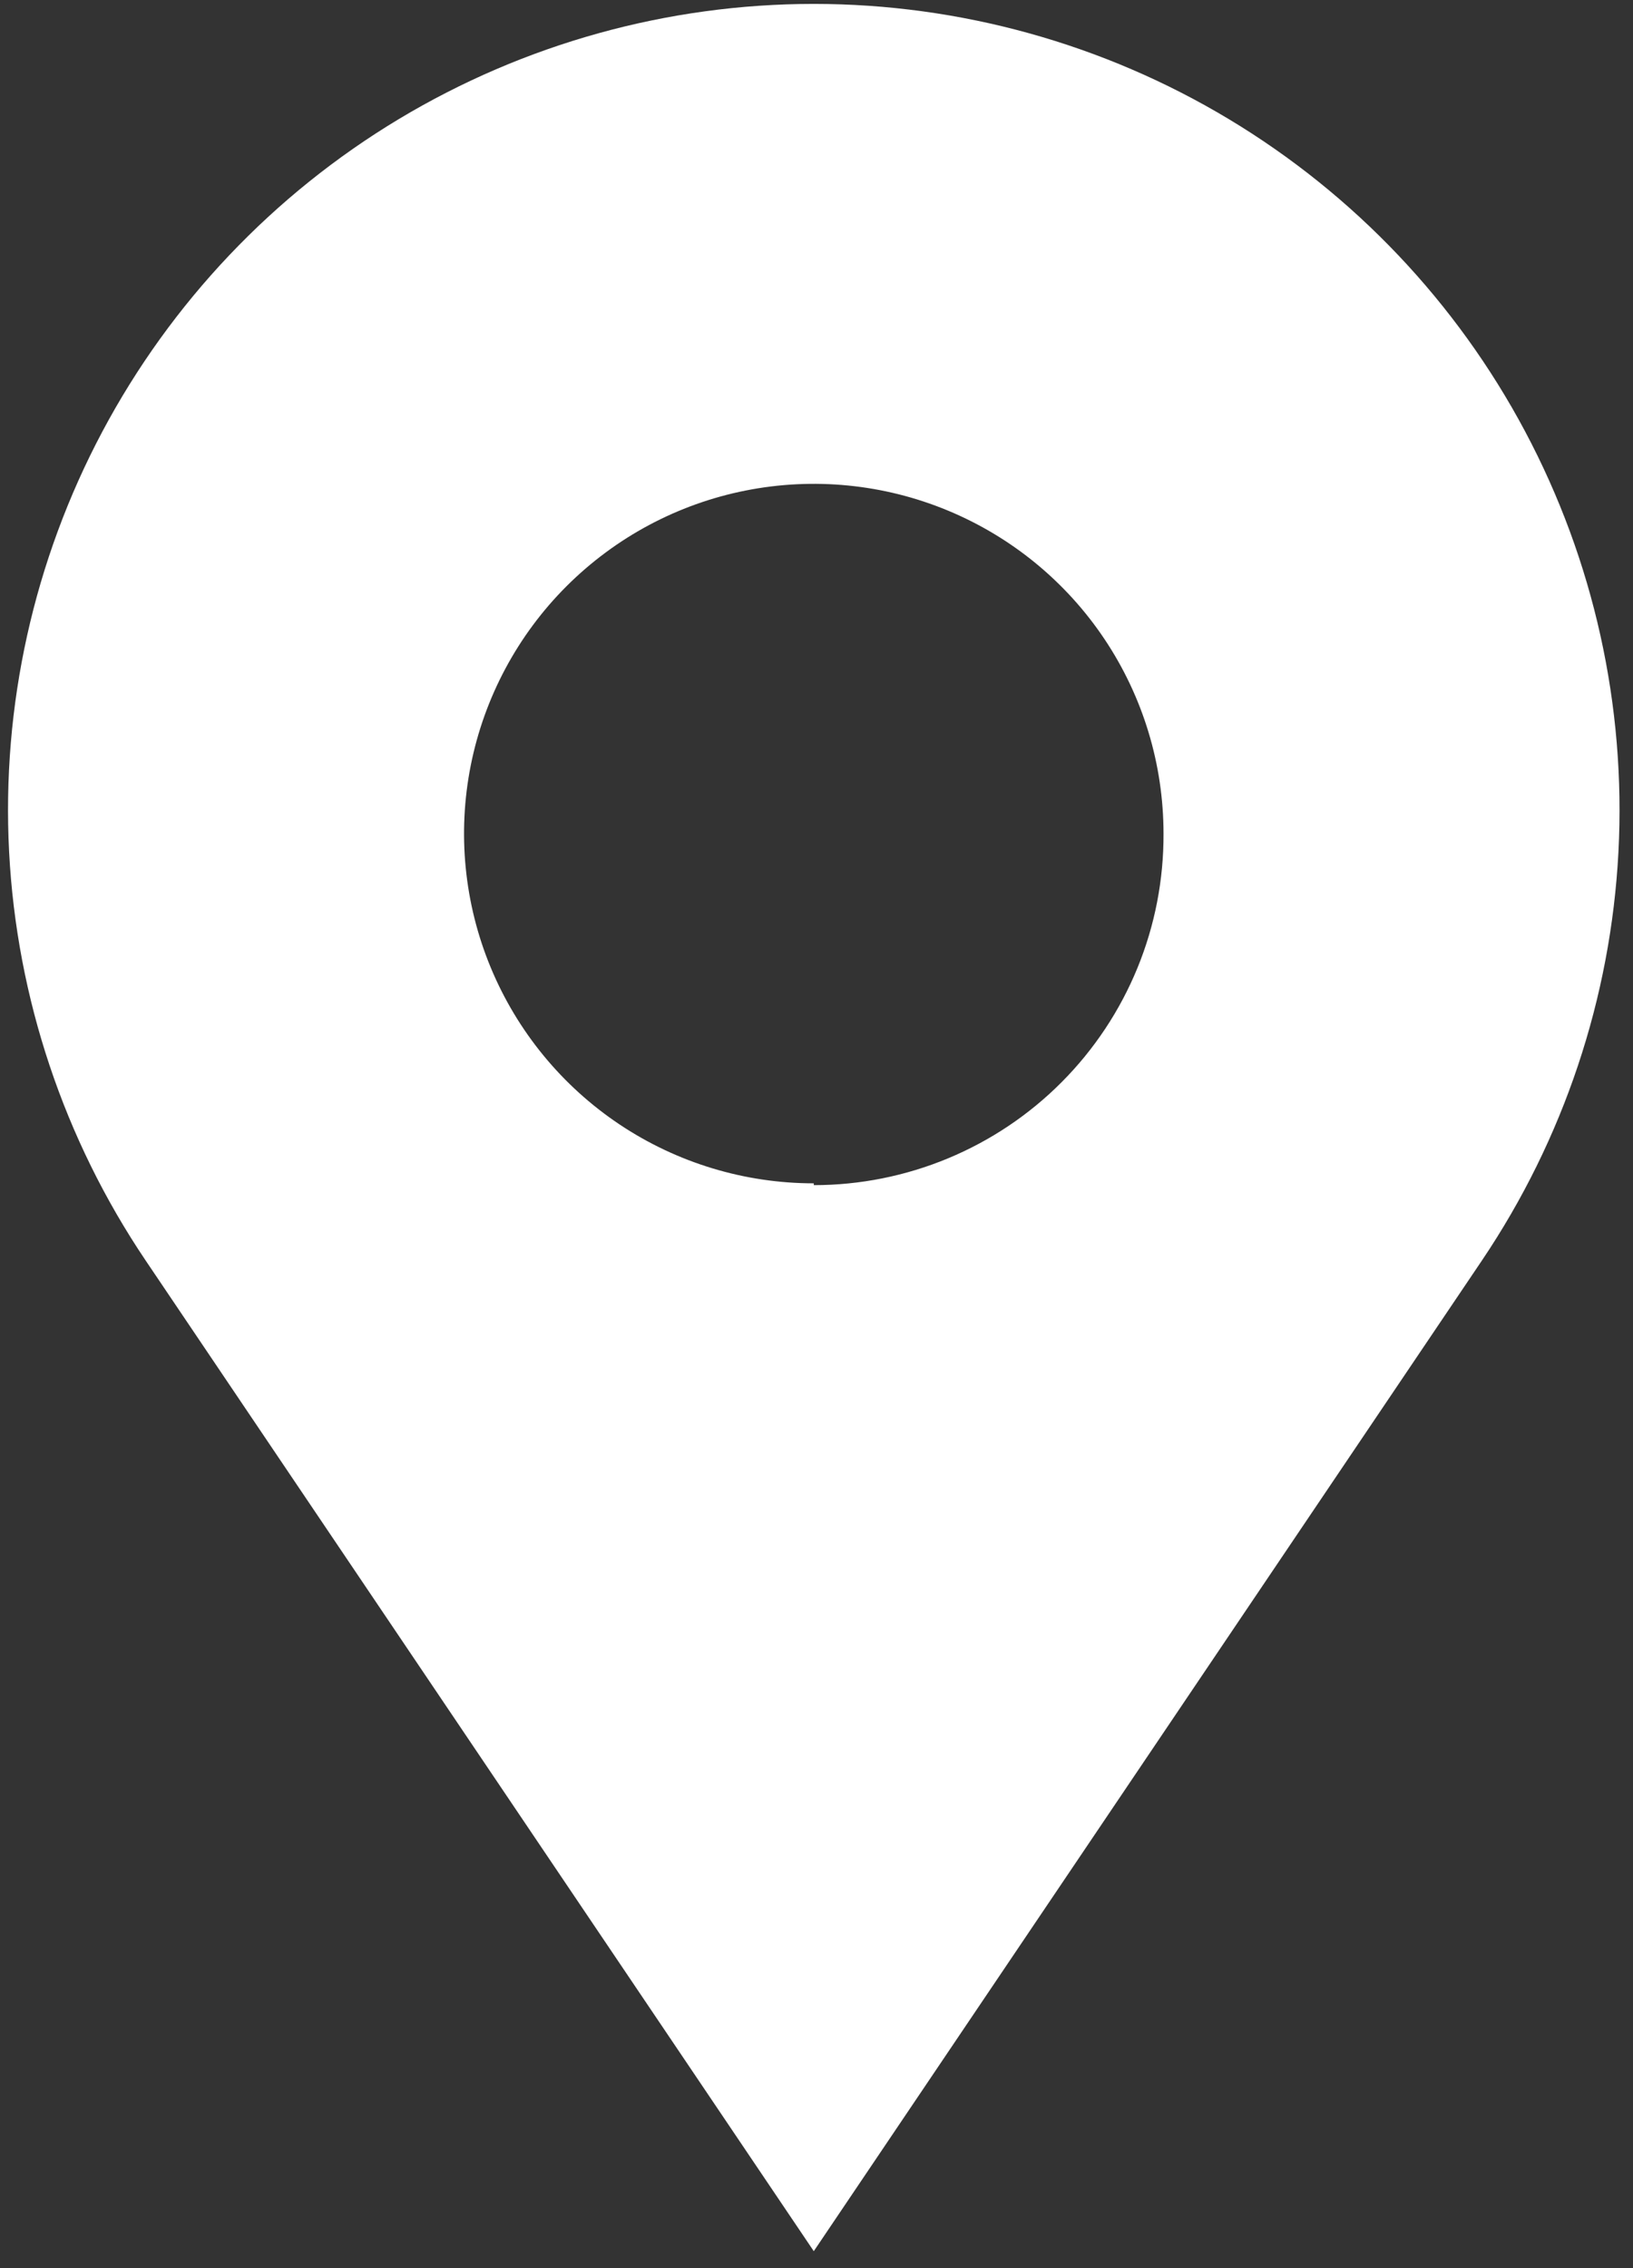 <?xml version="1.0" encoding="UTF-8"?>
<svg xmlns="http://www.w3.org/2000/svg" width="36" height="50" viewBox="0 0 36 50" fill="none">
  <rect x="0" y="0" width="36" height="50" fill="#333333" stroke="none"/>
  <path d="M17.94 0.086C14.717 0.087 11.555 0.965 8.792 2.625C6.029 4.286 3.771 6.667 2.257 9.513C0.744 12.359 0.033 15.562 0.201 18.781C0.369 22 1.409 25.113 3.21 27.786L17.94 49.626L32.67 27.786C34.471 25.113 35.511 22 35.679 18.781C35.847 15.562 35.136 12.359 33.623 9.513C32.11 6.667 29.851 4.286 27.088 2.625C24.326 0.965 21.163 0.087 17.94 0.086ZM17.94 26.086C16.415 26.086 14.925 25.634 13.657 24.787C12.389 23.939 11.401 22.735 10.817 21.326C10.233 19.917 10.081 18.367 10.378 16.872C10.676 15.376 11.41 14.002 12.488 12.924C13.567 11.846 14.94 11.111 16.436 10.814C17.932 10.517 19.482 10.669 20.891 11.253C22.299 11.836 23.504 12.824 24.351 14.092C25.198 15.36 25.65 16.851 25.65 18.376C25.655 19.392 25.46 20.399 25.075 21.339C24.69 22.279 24.123 23.133 23.406 23.854C22.69 24.574 21.838 25.145 20.9 25.535C19.962 25.925 18.956 26.126 17.94 26.126V26.086Z" fill="white"></path>
</svg>
